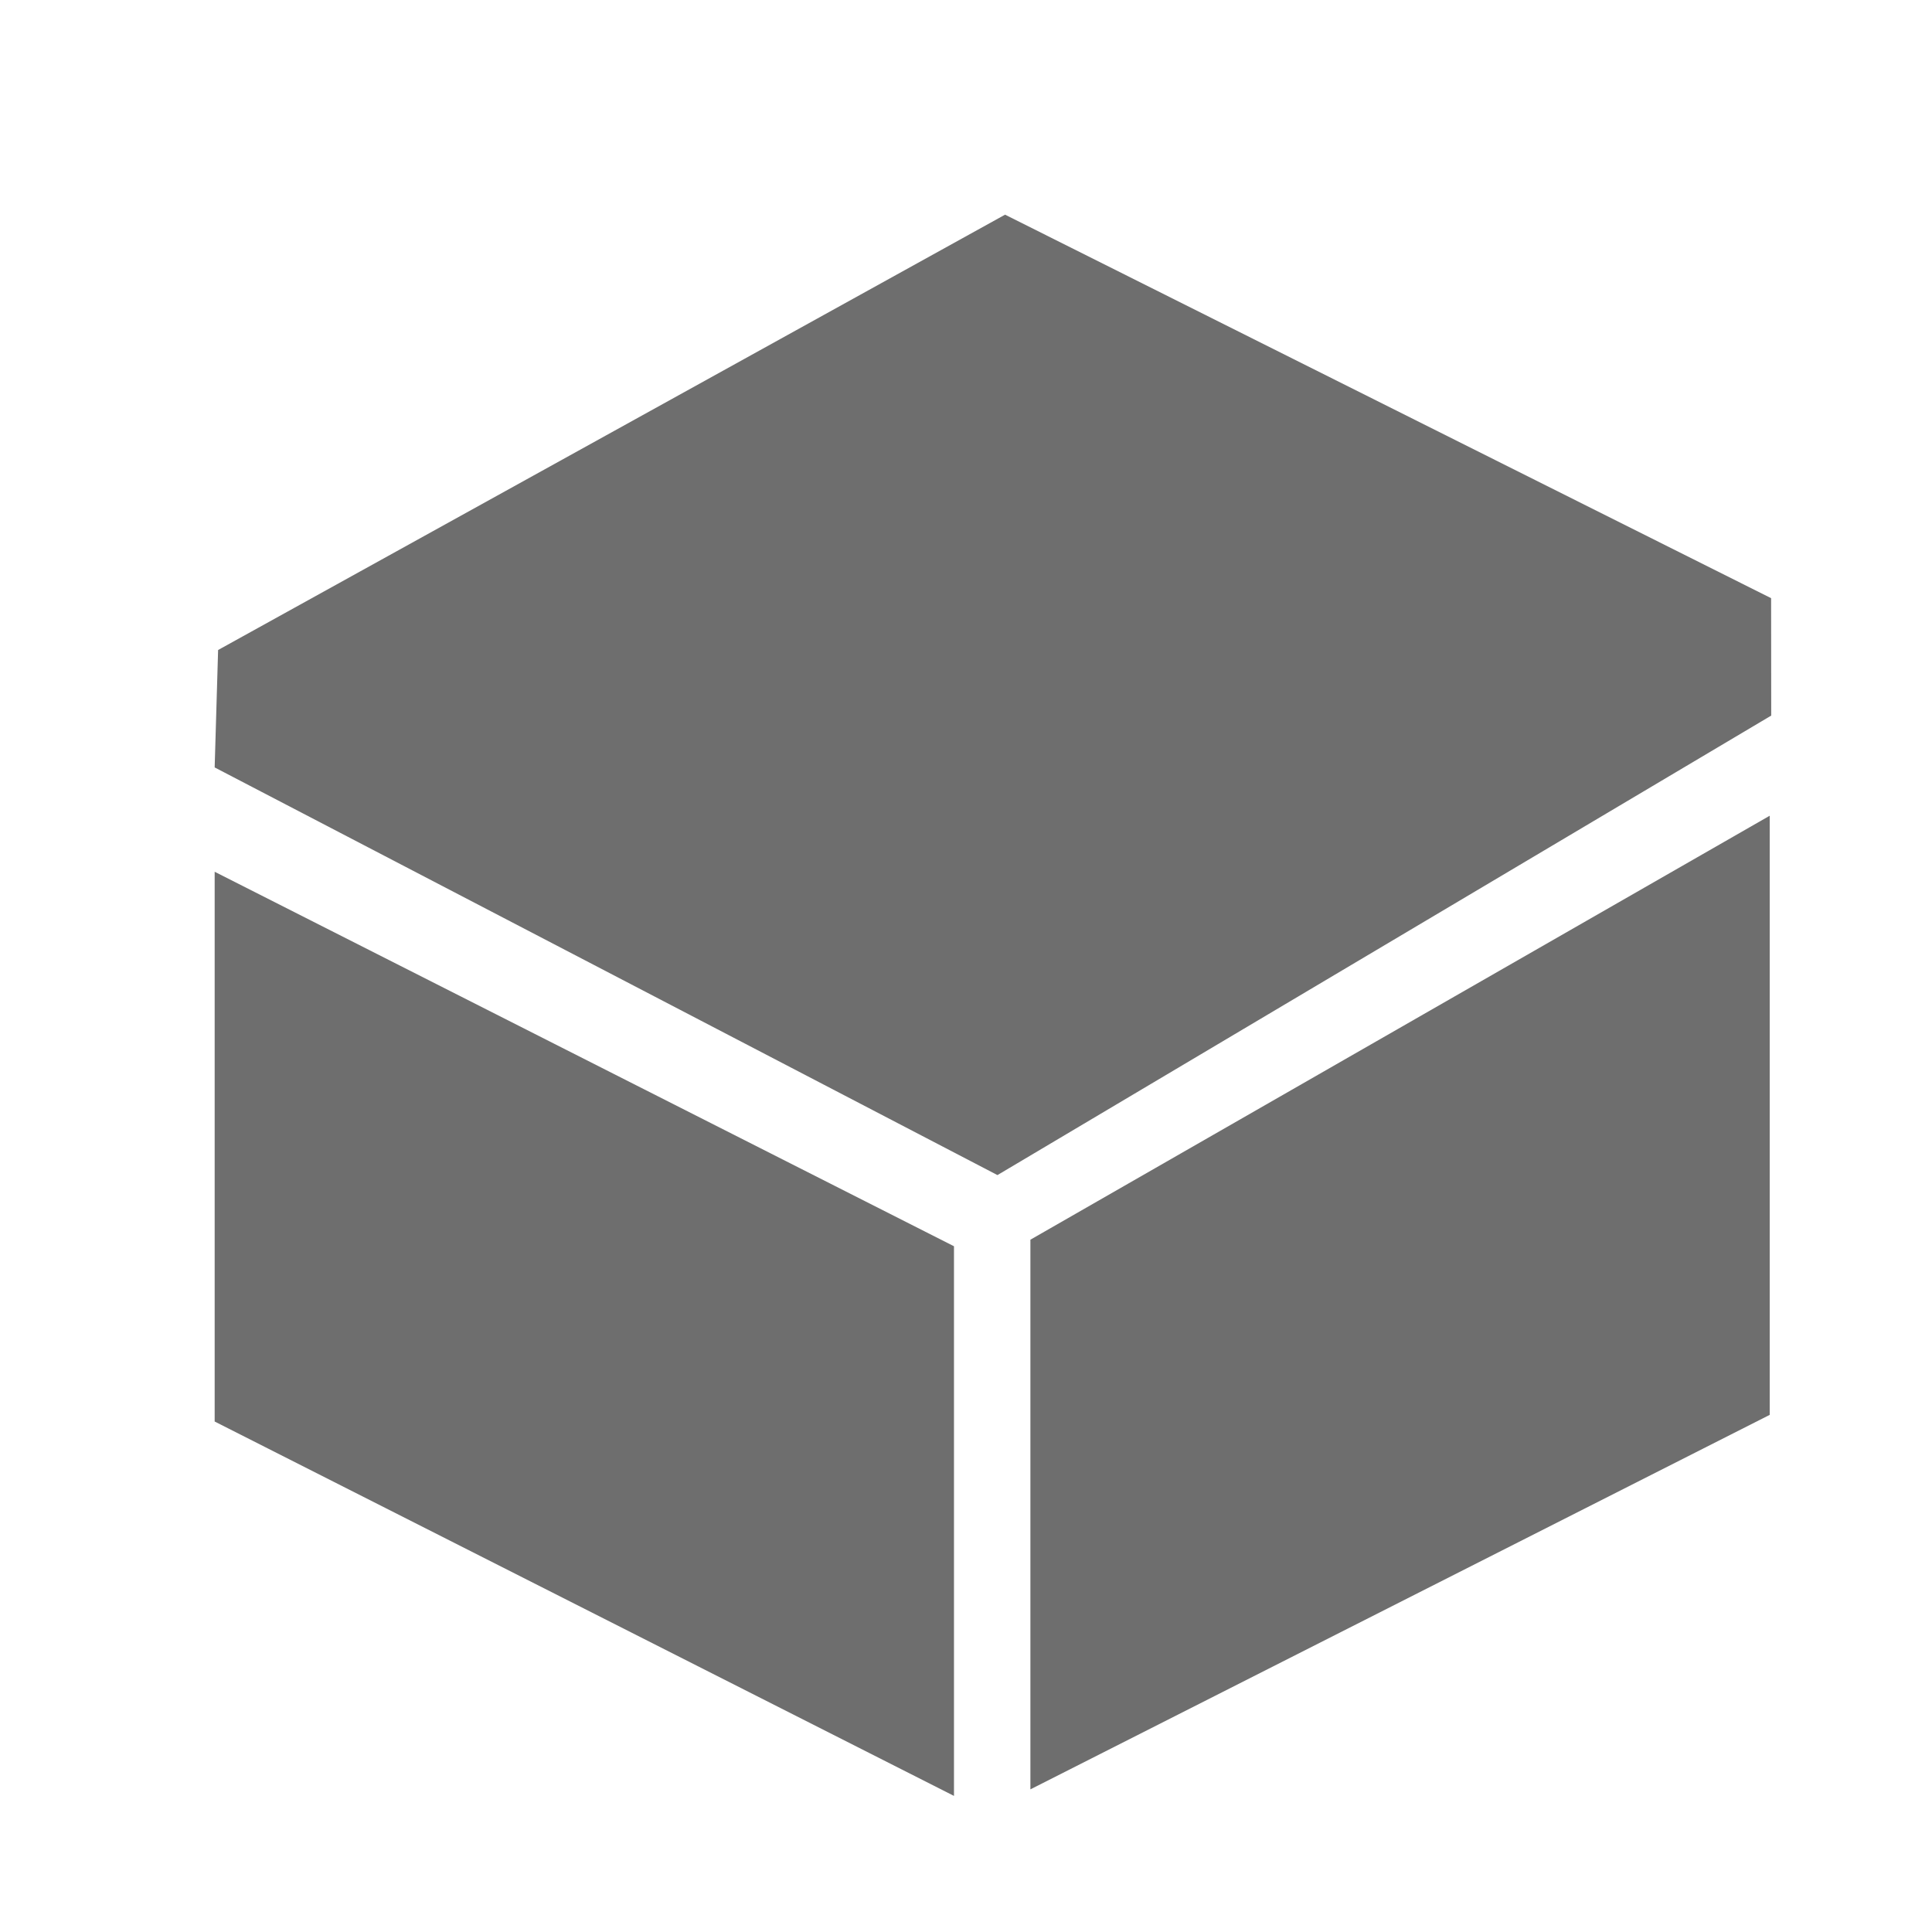<svg xmlns="http://www.w3.org/2000/svg" width="18px" height="18px" viewBox="0 0 18 18"><title>icon-products</title><polygon class="innerContent" points="2 8.122 8.888 11.611 8.888 16.732 2 13.244 2 8.122" style="fill:#6e6e6e;fill-rule:evenodd"/><polyline class="innerContent" points="16.488 7.6 9.6 11.55 9.6 16.671 16.488 13.182" style="fill:#6e6e6e;fill-rule:evenodd"/><polygon class="innerContent" points="2 7.15 2.032 6.056 9.364 2 16.501 5.573 16.502 6.667 9.293 10.948 2 7.15" style="fill:#6e6e6e;fill-rule:evenodd"/></svg>
